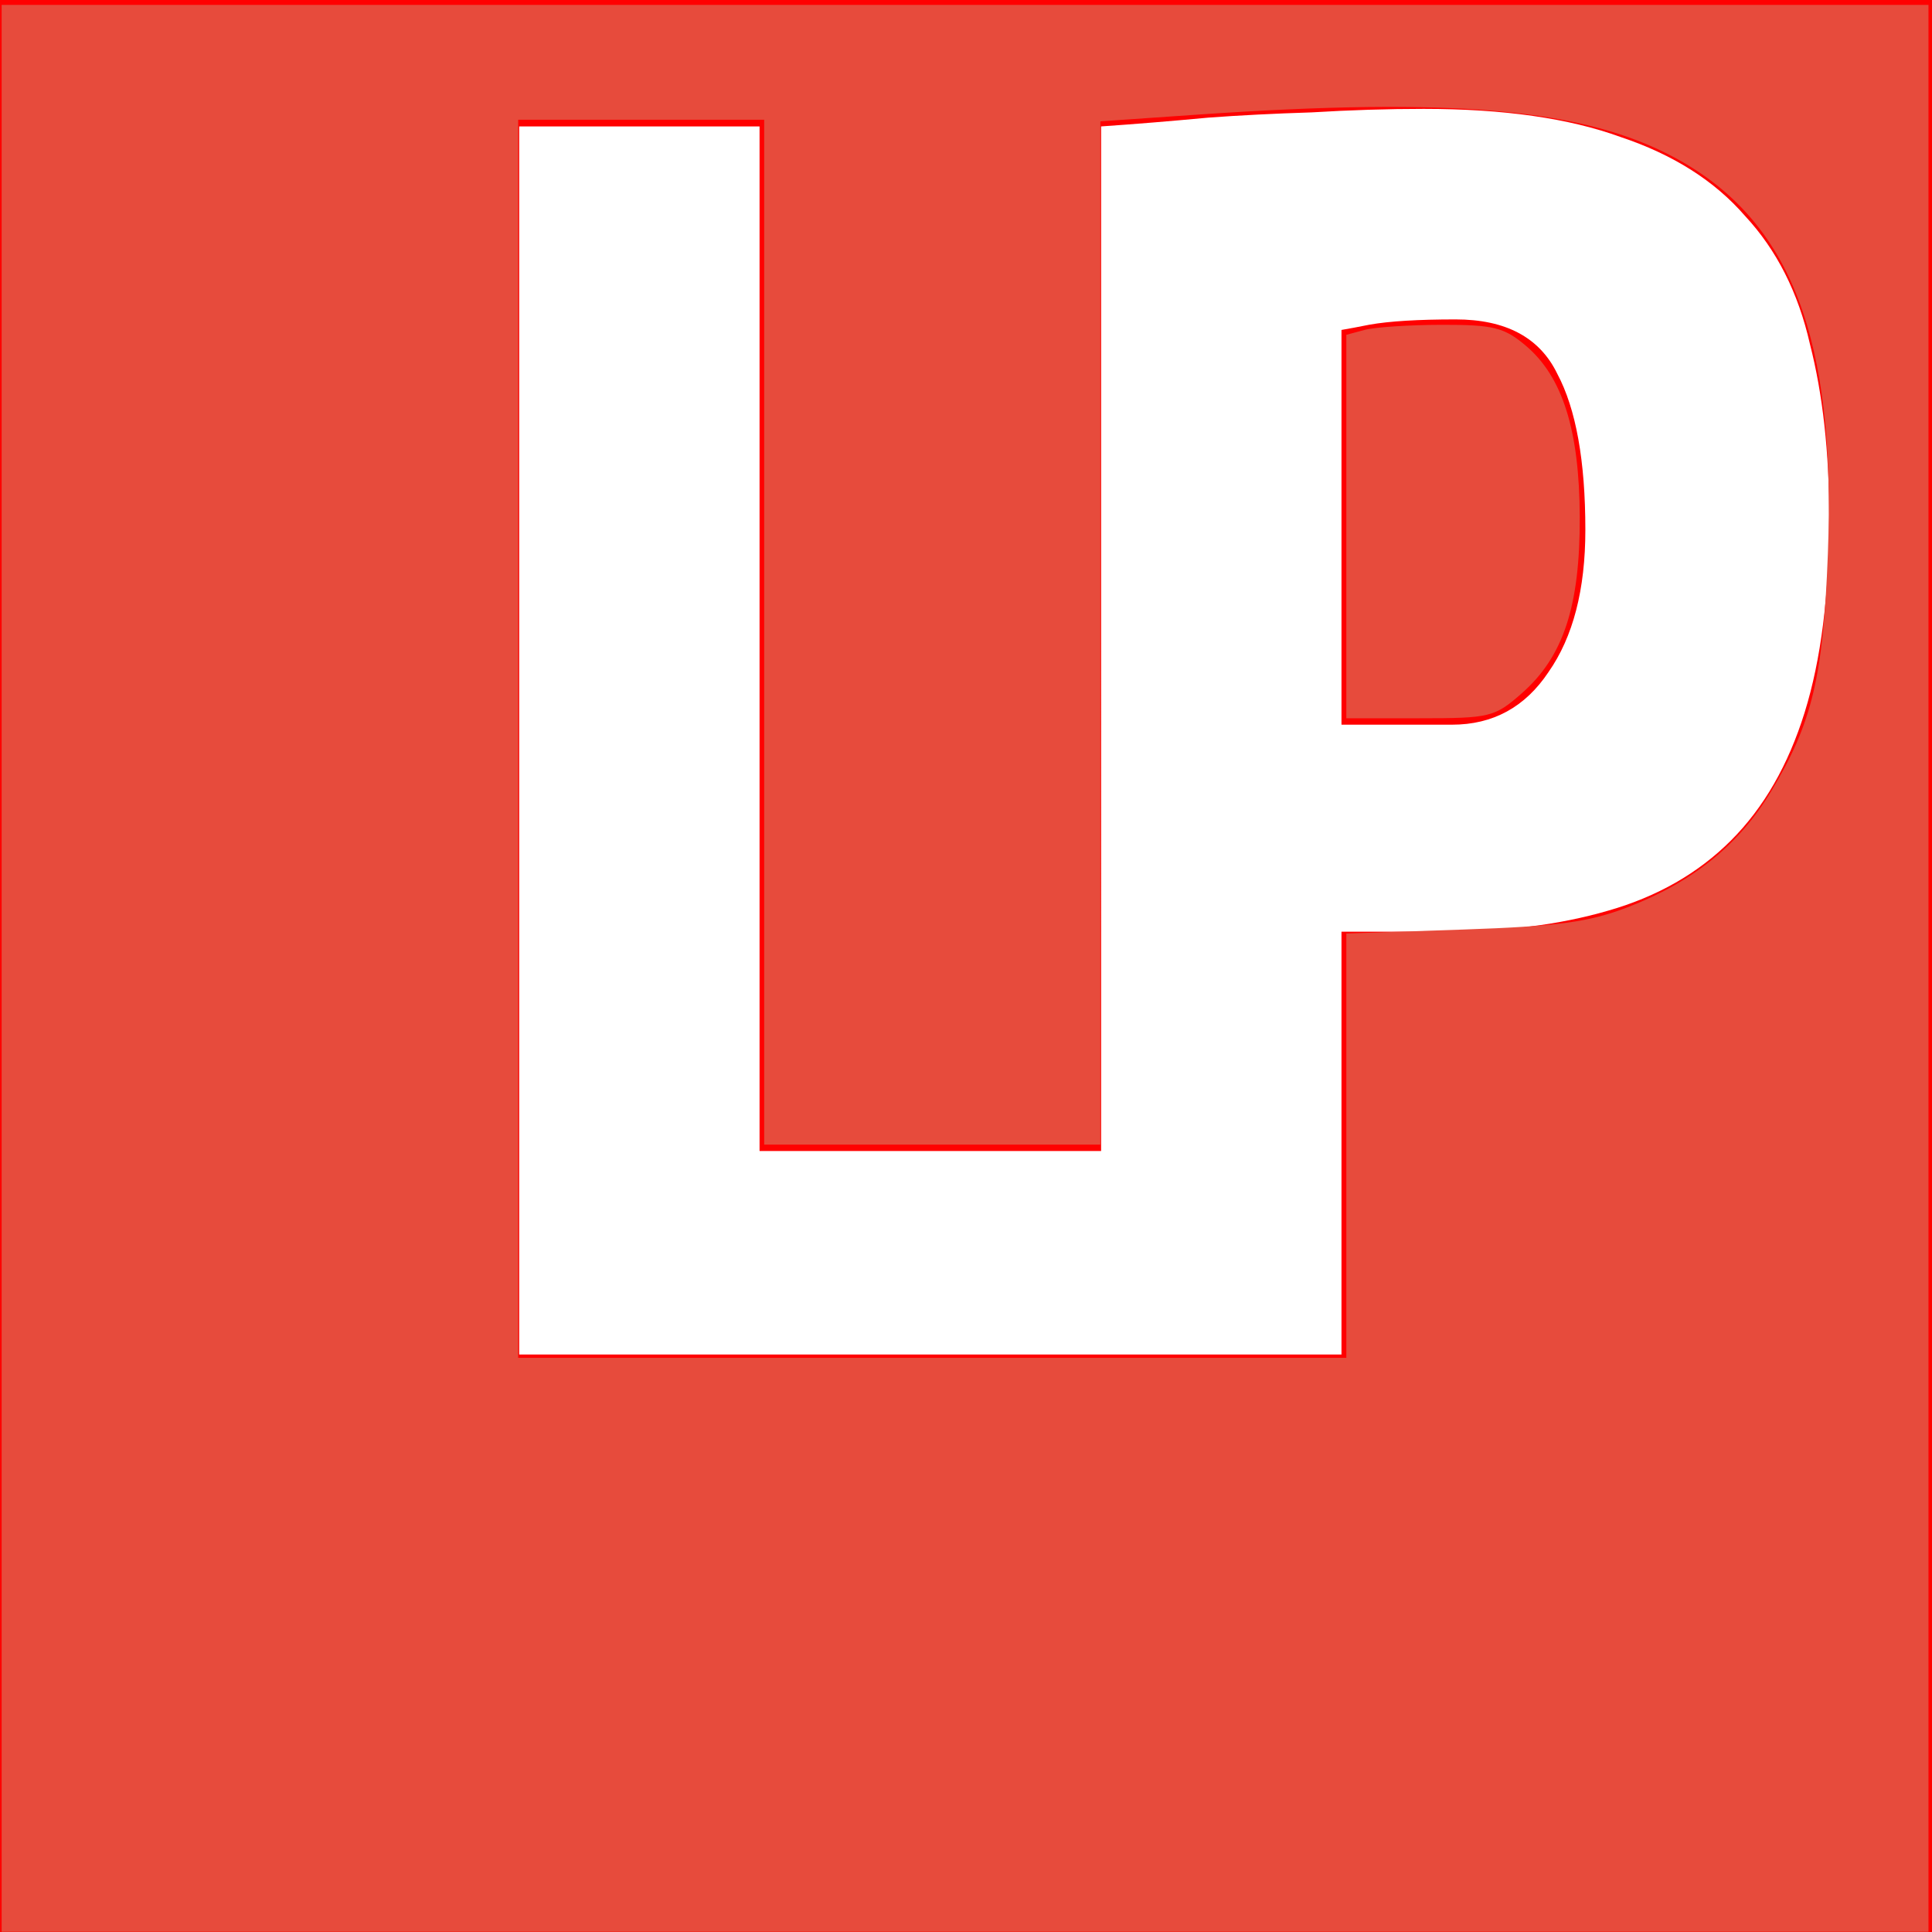 <?xml version="1.0" encoding="UTF-8" standalone="no"?>
<svg
   xmlns:dc="http://purl.org/dc/elements/1.1/"
   xmlns:cc="http://creativecommons.org/ns#"
   xmlns:rdf="http://www.w3.org/1999/02/22-rdf-syntax-ns#"
   xmlns:svg="http://www.w3.org/2000/svg"
   xmlns="http://www.w3.org/2000/svg"
   xmlns:sodipodi="http://sodipodi.sourceforge.net/DTD/sodipodi-0.dtd"
   xmlns:inkscape="http://www.inkscape.org/namespaces/inkscape"
   id="svg38"
   version="1.1"
   viewBox="0 0 132.292 132.292"
   height="500"
   width="500"
   sodipodi:docname="favicon_lp.svg"
   inkscape:version="0.92.2 5c3e80d, 2017-08-06">
  <sodipodi:namedview
     pagecolor="#ffffff"
     bordercolor="#666666"
     borderopacity="1"
     objecttolerance="10"
     gridtolerance="10"
     guidetolerance="10"
     inkscape:pageopacity="0"
     inkscape:pageshadow="2"
     inkscape:window-width="1280"
     inkscape:window-height="756"
     id="namedview11"
     showgrid="false"
     inkscape:zoom="0.472"
     inkscape:cx="152.54237"
     inkscape:cy="250"
     inkscape:window-x="0"
     inkscape:window-y="0"
     inkscape:window-maximized="1"
     inkscape:current-layer="svg38" />
  <defs
     id="defs32" />
  <g
     style="display:none"
     transform="translate(0,-164.708)"
     id="layer1">
    <path
       id="rect44"
       transform="matrix(0.265,0,0,0.265,0,164.708)"
       d="M 0,0 V 500 H 500 V 0 Z m 356.664,28.586 c 18.436,0 34,1.662 46.693,4.986 12.693,3.324 22.968,8.463 30.826,15.414 8.16,6.951 13.902,15.866 17.227,26.746 3.627,10.88 5.441,23.877 5.441,38.988 0,10.88 -1.209,20.097 -3.627,27.652 -2.418,7.556 -5.591,13.903 -9.52,19.041 -3.627,4.836 -7.858,8.612 -12.693,11.332 -4.836,2.72 -9.672,4.837 -14.508,6.348 6.044,0.604 11.937,2.568 17.68,5.893 6.044,3.022 11.334,7.555 15.867,13.6 4.533,5.742 8.161,13.148 10.881,22.215 3.022,8.764 4.533,19.341 4.533,31.732 0,21.156 -2.569,38.382 -7.707,51.68 -5.138,12.996 -12.24,23.271 -21.307,30.826 C 427.385,342.292 416.655,347.28 404.264,350 c -12.391,2.72 -25.839,4.08 -40.346,4.08 -9.671,0 -19.795,-0.151 -30.373,-0.453 -10.276,-0.302 -19.796,-0.755 -28.561,-1.359 C 294.709,351.663 284.434,350.907 274.158,350 V 32.666 c 9.973,-0.907 19.947,-1.661 29.92,-2.266 8.462,-0.604 17.377,-1.059 26.746,-1.361 9.671,-0.302 18.284,-0.453 25.84,-0.453 z m 9.973,53.947 c -3.627,0 -7.252,0.151 -10.879,0.453 -3.627,0 -6.95,0.151 -9.973,0.453 -3.324,0.302 -6.499,0.604 -9.521,0.906 v 73.441 h 24.027 c 12.693,0 21.759,-3.022 27.199,-9.066 5.44,-6.044 8.16,-16.018 8.16,-29.92 0,-11.484 -2.569,-20.401 -7.707,-26.748 -5.138,-6.347 -12.24,-9.52 -21.307,-9.52 z M 336.264,208.561 v 89.76 c 3.324,0 6.65,0.151 9.975,0.453 3.022,0.302 6.497,0.604 10.426,0.906 h 12.24 c 12.693,0 21.457,-4.08 26.293,-12.24 4.836,-8.462 7.254,-19.946 7.254,-34.453 0,-8.764 -1.058,-15.867 -3.174,-21.307 -2.116,-5.742 -4.987,-10.275 -8.613,-13.6 -3.627,-3.627 -7.858,-6.045 -12.693,-7.254 -4.533,-1.511 -9.368,-2.266 -14.506,-2.266 z"
       style="opacity:1;fill:#ff0000;fill-opacity:1;stroke:none;stroke-width:1;stroke-opacity:0.886" />
  </g>
  <g
     id="g54"
     transform="translate(0,-164.708)"
     style="display:inline">
    <path
       id="rect48"
       transform="matrix(0.265,0,0,0.265,0,164.708)"
       d="M 0,0 V 500 H 500 V 0 Z m 367.936,28.133 c 20.551,0 37.476,2.418 50.773,7.254 13.6,4.533 24.33,11.334 32.188,20.4 8.16,8.764 13.749,19.796 16.771,33.094 3.324,12.996 4.988,27.954 4.988,44.879 0,19.947 -2.117,36.72 -6.348,50.32 -4.231,13.6 -10.577,24.632 -19.039,33.094 -8.462,8.462 -19.041,14.506 -31.734,18.133 -12.391,3.627 -26.746,5.439 -43.066,5.439 H 346.629 V 350 H 288.291 134.158 V 32.666 h 62.105 V 297.414 h 88.258 V 32.666 c 8.764,-0.604 17.983,-1.359 27.654,-2.266 8.16,-0.604 17.075,-1.059 26.746,-1.361 9.973,-0.604 19.645,-0.906 29.014,-0.906 z m 8.16,54.4 c -9.671,0 -17.075,0.453 -22.213,1.359 -3.022,0.604 -5.441,1.059 -7.254,1.361 V 187.254 h 28.561 c 10.578,0 18.889,-4.535 24.934,-13.602 6.347,-9.067 9.52,-21.305 9.52,-36.719 0,-17.831 -2.418,-31.281 -7.254,-40.348 -4.533,-9.369 -13.297,-14.053 -26.293,-14.053 z"
       style="opacity:1;fill:#ff0000;fill-opacity:1;stroke:none;stroke-width:1;stroke-opacity:0.886" />
  </g>
  <g
     style="display:none"
     transform="translate(0,-164.708)"
     id="g62">
    <path
       id="rect56"
       transform="matrix(0.265,0,0,0.265,0,164.708)"
       d="M 0,0 V 500 H 500 V 0 Z M 93.758,32.666 H 159.037 L 206.637,305.574 256.051,32.666 h 60.746 89.971 L 476.129,350 H 412.209 L 397.701,276.107 H 321.994 L 307.488,350 H 252.877 157.225 Z M 359.621,72.561 332.422,222.613 h 55.307 z"
       style="opacity:1;fill:#ff0000;fill-opacity:1;stroke:none;stroke-width:1;stroke-opacity:0.886" />
  </g>
  <path
     style="opacity:1;fill:#e74b3c;fill-opacity:1;stroke:none;stroke-width:1;stroke-opacity:0.886"
     d="M 0.424,250.212 V 1.271 H 249.364 498.305 V 250.212 499.153 H 249.364 0.424 Z M 347.881,296.03 v -54.818 l 30.191,-1.025 c 24.429,-0.829 32.528,-1.925 42.441,-5.741 16.806,-6.47 28.833,-16.16 37.074,-29.871 10.684,-17.775 13.515,-29.605 14.725,-61.544 2.106,-55.61 -9.565,-85.966 -39.265,-102.131 -23.501,-12.791 -57.235,-15.86 -123.831,-11.266 l -24.894,1.717 V 163.556 295.763 h -43.432 -43.432 V 163.347 30.932 H 165.678 133.898 V 190.89 350.847 h 106.992 106.992 z"
     id="path818"
     inkscape:connector-curvature="0"
     transform="scale(0.265)" />
  <path
     style="opacity:1;fill:#e74b3c;fill-opacity:1;stroke:none;stroke-width:1;stroke-opacity:0.886"
     d="M 347.881,136.052 V 86.511 l 4.767,-1.277 c 2.622,-0.703 11.606,-1.291 19.965,-1.306 13.189,-0.025 16.039,0.679 21.564,5.328 9.578,8.06 13.938,21.855 14.018,44.357 0.082,23.006 -4.22,36.084 -14.974,45.527 -7.024,6.167 -8.198,6.455 -26.346,6.455 h -18.994 z"
     id="path820"
     inkscape:connector-curvature="0"
     transform="scale(0.265)" />
</svg>
